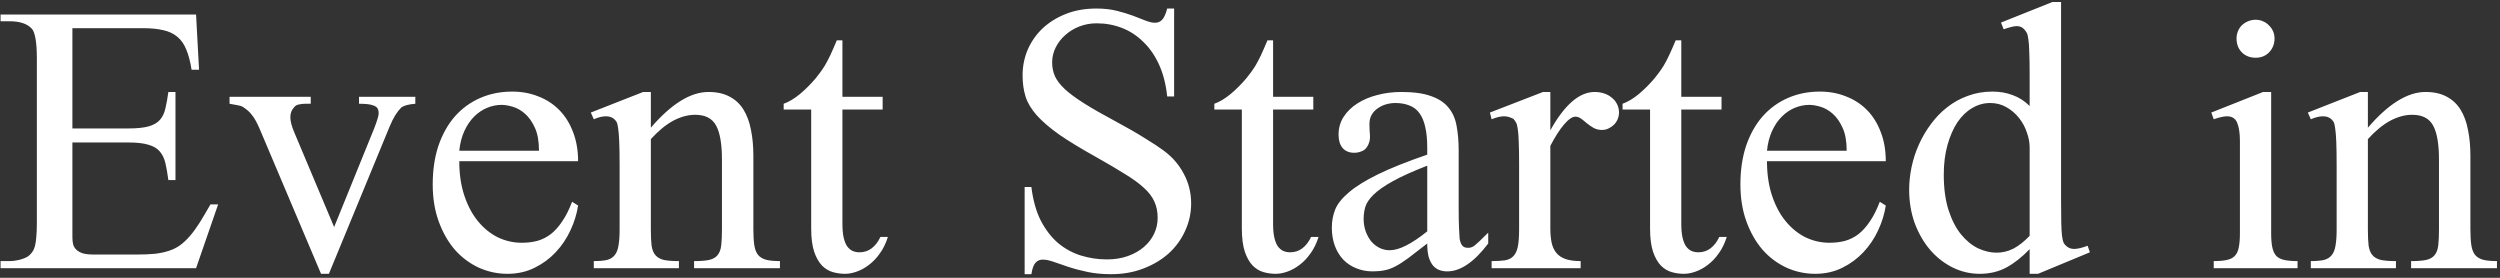 <svg width="261" height="29" viewBox="0 0 261 29" fill="none" xmlns="http://www.w3.org/2000/svg">
<rect x="0" y="0" width="261" height="29" fill="#333333" stroke="none"/>
<path d="M20.469 28H0.059V27.258H0.977C1.081 27.258 1.224 27.251 1.406 27.238C1.589 27.212 1.777 27.18 1.973 27.141C2.181 27.088 2.383 27.023 2.578 26.945C2.773 26.867 2.936 26.77 3.066 26.652C3.197 26.535 3.307 26.405 3.398 26.262C3.503 26.119 3.587 25.923 3.652 25.676C3.717 25.428 3.763 25.116 3.789 24.738C3.828 24.361 3.848 23.879 3.848 23.293V6.105C3.848 5.246 3.802 4.562 3.711 4.055C3.62 3.534 3.496 3.189 3.34 3.02C2.871 2.486 2.083 2.219 0.977 2.219H0.059V1.516H20.469L20.781 7.277H20C19.87 6.444 19.688 5.747 19.453 5.188C19.232 4.628 18.926 4.185 18.535 3.859C18.145 3.521 17.656 3.286 17.07 3.156C16.484 3.013 15.762 2.941 14.902 2.941H7.559V13.41H13.398C14.297 13.41 15 13.338 15.508 13.195C16.029 13.052 16.426 12.824 16.699 12.512C16.973 12.199 17.162 11.802 17.266 11.32C17.383 10.838 17.487 10.266 17.578 9.602H18.32V18.801H17.578C17.487 18.111 17.383 17.518 17.266 17.023C17.148 16.529 16.953 16.125 16.68 15.812C16.406 15.487 16.009 15.253 15.488 15.109C14.98 14.953 14.284 14.875 13.398 14.875H7.559V24.797C7.559 25.057 7.585 25.298 7.637 25.52C7.702 25.741 7.819 25.93 7.988 26.086C8.158 26.242 8.385 26.366 8.672 26.457C8.971 26.535 9.349 26.574 9.805 26.574H14.277C14.993 26.574 15.625 26.548 16.172 26.496C16.719 26.431 17.207 26.327 17.637 26.184C18.079 26.04 18.47 25.845 18.809 25.598C19.16 25.337 19.499 25.018 19.824 24.641C20.163 24.25 20.501 23.788 20.84 23.254C21.178 22.707 21.556 22.069 21.973 21.34H22.773L20.469 28ZM43.359 10.832C43.008 10.858 42.715 10.904 42.48 10.969C42.259 11.021 42.064 11.105 41.895 11.223C41.673 11.444 41.465 11.711 41.27 12.023C41.074 12.336 40.879 12.727 40.684 13.195L34.336 28.586H33.516L27.09 13.41C26.947 13.085 26.81 12.805 26.68 12.57C26.549 12.336 26.413 12.134 26.27 11.965C26.139 11.796 25.996 11.646 25.84 11.516C25.684 11.385 25.514 11.262 25.332 11.145C25.215 11.079 25.046 11.027 24.824 10.988C24.603 10.949 24.316 10.897 23.965 10.832V10.109H32.441V10.832H31.875C31.628 10.832 31.4 10.858 31.191 10.91C30.983 10.949 30.827 11.04 30.723 11.184C30.449 11.457 30.312 11.809 30.312 12.238C30.312 12.655 30.449 13.182 30.723 13.82L34.883 23.703L39.062 13.41C39.206 13.046 39.316 12.733 39.395 12.473C39.486 12.212 39.531 11.984 39.531 11.789C39.531 11.594 39.486 11.425 39.395 11.281C39.355 11.229 39.297 11.177 39.219 11.125C39.154 11.073 39.05 11.027 38.906 10.988C38.776 10.936 38.594 10.897 38.359 10.871C38.138 10.845 37.845 10.832 37.48 10.832V10.109H43.359V10.832ZM56.27 15.734C56.27 14.745 56.126 13.944 55.84 13.332C55.553 12.707 55.208 12.219 54.805 11.867C54.401 11.516 53.978 11.275 53.535 11.145C53.092 11.014 52.708 10.949 52.383 10.949C51.849 10.949 51.335 11.053 50.84 11.262C50.345 11.47 49.896 11.776 49.492 12.18C49.089 12.583 48.75 13.085 48.477 13.684C48.203 14.283 48.027 14.966 47.949 15.734H56.27ZM60.352 21.457C60.221 22.329 59.954 23.195 59.551 24.055C59.16 24.901 58.646 25.663 58.008 26.34C57.383 27.004 56.647 27.544 55.801 27.961C54.954 28.378 54.017 28.586 52.988 28.586C51.934 28.586 50.931 28.371 49.98 27.941C49.03 27.499 48.197 26.874 47.48 26.066C46.777 25.246 46.217 24.263 45.801 23.117C45.384 21.971 45.176 20.682 45.176 19.25C45.176 17.74 45.378 16.385 45.781 15.188C46.198 13.99 46.771 12.974 47.5 12.141C48.242 11.307 49.121 10.669 50.137 10.227C51.152 9.784 52.266 9.562 53.477 9.562C54.466 9.562 55.378 9.732 56.211 10.07C57.057 10.396 57.786 10.871 58.398 11.496C59.01 12.121 59.486 12.883 59.824 13.781C60.176 14.68 60.352 15.695 60.352 16.828H47.949C47.949 18.169 48.125 19.367 48.477 20.422C48.828 21.477 49.303 22.369 49.902 23.098C50.501 23.827 51.191 24.387 51.973 24.777C52.767 25.155 53.6 25.344 54.473 25.344C55.059 25.344 55.599 25.279 56.094 25.148C56.602 25.005 57.07 24.771 57.5 24.445C57.93 24.107 58.327 23.664 58.691 23.117C59.069 22.57 59.414 21.887 59.727 21.066L60.352 21.457ZM72.461 28V27.258C73.125 27.258 73.646 27.219 74.023 27.141C74.414 27.049 74.707 26.887 74.902 26.652C75.111 26.405 75.241 26.066 75.293 25.637C75.345 25.207 75.371 24.647 75.371 23.957V16.652C75.371 15.038 75.169 13.859 74.766 13.117C74.362 12.362 73.633 11.984 72.578 11.984C71.823 11.984 71.055 12.193 70.273 12.609C69.505 13.026 68.731 13.664 67.949 14.523V23.957C67.949 24.66 67.975 25.227 68.027 25.656C68.092 26.086 68.229 26.418 68.438 26.652C68.646 26.887 68.939 27.049 69.316 27.141C69.707 27.219 70.228 27.258 70.879 27.258V28H61.992V27.258C62.552 27.258 63.008 27.219 63.359 27.141C63.711 27.049 63.984 26.88 64.18 26.633C64.375 26.385 64.505 26.053 64.57 25.637C64.648 25.207 64.688 24.647 64.688 23.957V17.297C64.688 16.229 64.674 15.389 64.648 14.777C64.622 14.165 64.583 13.697 64.531 13.371C64.492 13.046 64.434 12.824 64.356 12.707C64.277 12.59 64.193 12.492 64.102 12.414C63.88 12.232 63.6 12.141 63.262 12.141C62.884 12.141 62.461 12.245 61.992 12.453L61.68 11.75L67.148 9.602H67.949V13.332C70.085 10.845 72.09 9.602 73.965 9.602C74.837 9.602 75.573 9.764 76.172 10.09C76.771 10.402 77.253 10.852 77.617 11.438C77.982 12.023 78.242 12.727 78.398 13.547C78.568 14.367 78.652 15.279 78.652 16.281V23.957C78.652 24.621 78.685 25.168 78.75 25.598C78.815 26.027 78.945 26.366 79.141 26.613C79.336 26.848 79.616 27.017 79.981 27.121C80.345 27.212 80.827 27.258 81.426 27.258V28H72.461ZM92.695 24.738C92.487 25.402 92.207 25.975 91.856 26.457C91.517 26.939 91.139 27.336 90.723 27.648C90.319 27.961 89.896 28.195 89.453 28.352C89.023 28.508 88.613 28.586 88.223 28.586C87.793 28.586 87.37 28.527 86.953 28.41C86.537 28.293 86.159 28.065 85.82 27.727C85.482 27.375 85.208 26.893 85 26.281C84.792 25.656 84.688 24.842 84.688 23.84V11.438H81.816V10.832C82.363 10.637 82.93 10.298 83.516 9.816C84.102 9.322 84.648 8.775 85.156 8.176C85.326 7.967 85.482 7.766 85.625 7.57C85.781 7.362 85.944 7.121 86.113 6.848C86.283 6.561 86.465 6.216 86.66 5.812C86.856 5.396 87.09 4.862 87.363 4.211H87.949V10.109H92.148V11.438H87.949V23.371C87.949 23.957 87.995 24.445 88.086 24.836C88.177 25.213 88.301 25.513 88.457 25.734C88.626 25.956 88.815 26.112 89.023 26.203C89.245 26.294 89.479 26.34 89.727 26.34C90.208 26.34 90.632 26.203 90.996 25.93C91.374 25.643 91.68 25.246 91.914 24.738H92.695ZM122.578 0.891V10.07H121.855C121.725 8.82 121.445 7.72 121.016 6.77C120.586 5.819 120.039 5.025 119.375 4.387C118.724 3.736 117.982 3.247 117.148 2.922C116.315 2.596 115.43 2.434 114.492 2.434C113.854 2.434 113.249 2.544 112.676 2.766C112.116 2.987 111.628 3.286 111.211 3.664C110.794 4.029 110.462 4.458 110.215 4.953C109.967 5.448 109.844 5.969 109.844 6.516C109.844 7.036 109.941 7.518 110.137 7.961C110.332 8.391 110.677 8.84 111.172 9.309C111.667 9.764 112.337 10.259 113.184 10.793C114.03 11.327 115.111 11.945 116.426 12.648C117.689 13.325 118.73 13.925 119.551 14.445C120.384 14.953 121.035 15.383 121.504 15.734C122.402 16.398 123.099 17.206 123.594 18.156C124.102 19.107 124.355 20.135 124.355 21.242C124.355 22.245 124.147 23.195 123.73 24.094C123.327 24.992 122.754 25.78 122.012 26.457C121.27 27.121 120.384 27.648 119.355 28.039C118.34 28.43 117.22 28.625 115.996 28.625C115.098 28.625 114.277 28.547 113.535 28.391C112.793 28.234 112.129 28.059 111.543 27.863C110.957 27.668 110.443 27.492 110 27.336C109.557 27.18 109.18 27.102 108.867 27.102C108.555 27.102 108.301 27.212 108.105 27.434C107.91 27.642 107.767 28.039 107.676 28.625H106.973V19.523H107.676C107.845 20.891 108.171 22.056 108.652 23.02C109.147 23.97 109.746 24.751 110.449 25.363C111.165 25.962 111.96 26.398 112.832 26.672C113.717 26.945 114.629 27.082 115.566 27.082C116.374 27.082 117.103 26.965 117.754 26.73C118.405 26.496 118.958 26.184 119.414 25.793C119.883 25.389 120.241 24.927 120.488 24.406C120.736 23.885 120.859 23.332 120.859 22.746C120.859 22.095 120.742 21.522 120.508 21.027C120.286 20.533 119.922 20.057 119.414 19.602C118.906 19.133 118.242 18.651 117.422 18.156C116.615 17.648 115.632 17.069 114.473 16.418C112.884 15.533 111.589 14.745 110.586 14.055C109.596 13.352 108.815 12.681 108.242 12.043C107.669 11.392 107.279 10.741 107.07 10.09C106.862 9.426 106.758 8.684 106.758 7.863C106.758 6.926 106.934 6.04 107.285 5.207C107.65 4.361 108.164 3.618 108.828 2.98C109.505 2.342 110.319 1.835 111.27 1.457C112.22 1.079 113.288 0.891 114.473 0.891C115.254 0.891 115.957 0.969 116.582 1.125C117.207 1.281 117.767 1.451 118.262 1.633C118.757 1.815 119.193 1.984 119.57 2.141C119.961 2.297 120.299 2.375 120.586 2.375C120.885 2.375 121.133 2.271 121.328 2.062C121.536 1.841 121.712 1.451 121.855 0.891H122.578ZM137.656 24.738C137.448 25.402 137.168 25.975 136.816 26.457C136.478 26.939 136.1 27.336 135.684 27.648C135.28 27.961 134.857 28.195 134.414 28.352C133.984 28.508 133.574 28.586 133.184 28.586C132.754 28.586 132.331 28.527 131.914 28.41C131.497 28.293 131.12 28.065 130.781 27.727C130.443 27.375 130.169 26.893 129.961 26.281C129.753 25.656 129.648 24.842 129.648 23.84V11.438H126.777V10.832C127.324 10.637 127.891 10.298 128.477 9.816C129.062 9.322 129.609 8.775 130.117 8.176C130.286 7.967 130.443 7.766 130.586 7.57C130.742 7.362 130.905 7.121 131.074 6.848C131.243 6.561 131.426 6.216 131.621 5.812C131.816 5.396 132.051 4.862 132.324 4.211H132.91V10.109H137.109V11.438H132.91V23.371C132.91 23.957 132.956 24.445 133.047 24.836C133.138 25.213 133.262 25.513 133.418 25.734C133.587 25.956 133.776 26.112 133.984 26.203C134.206 26.294 134.44 26.34 134.688 26.34C135.169 26.34 135.592 26.203 135.957 25.93C136.335 25.643 136.641 25.246 136.875 24.738H137.656ZM149.004 17.297C147.493 17.883 146.296 18.423 145.41 18.918C144.538 19.4 143.874 19.862 143.418 20.305C142.962 20.747 142.669 21.177 142.539 21.594C142.422 21.997 142.363 22.414 142.363 22.844C142.363 23.312 142.435 23.749 142.578 24.152C142.721 24.543 142.91 24.888 143.145 25.188C143.392 25.474 143.678 25.702 144.004 25.871C144.342 26.04 144.701 26.125 145.078 26.125C146.068 26.125 147.376 25.467 149.004 24.152V17.297ZM155.371 25.422C153.9 27.362 152.474 28.332 151.094 28.332C150.807 28.332 150.534 28.287 150.273 28.195C150.026 28.104 149.805 27.948 149.609 27.727C149.427 27.505 149.277 27.212 149.16 26.848C149.056 26.47 149.004 25.995 149.004 25.422C148.223 26.034 147.572 26.535 147.051 26.926C146.543 27.303 146.087 27.596 145.684 27.805C145.293 28.013 144.915 28.15 144.551 28.215C144.199 28.293 143.789 28.332 143.32 28.332C142.682 28.332 142.103 28.221 141.582 28C141.061 27.792 140.612 27.492 140.234 27.102C139.857 26.698 139.564 26.216 139.355 25.656C139.147 25.083 139.043 24.452 139.043 23.762C139.043 23.098 139.16 22.466 139.395 21.867C139.642 21.268 140.124 20.669 140.84 20.07C141.556 19.458 142.565 18.833 143.867 18.195C145.169 17.557 146.882 16.874 149.004 16.145V15.402C149.004 14.543 148.932 13.82 148.789 13.234C148.659 12.648 148.457 12.173 148.184 11.809C147.91 11.431 147.559 11.164 147.129 11.008C146.712 10.838 146.224 10.754 145.664 10.754C145.352 10.754 145.033 10.8 144.707 10.891C144.395 10.982 144.108 11.118 143.848 11.301C143.587 11.47 143.372 11.698 143.203 11.984C143.047 12.258 142.969 12.577 142.969 12.941C142.969 13.202 142.975 13.443 142.988 13.664C143.014 13.885 143.027 14.087 143.027 14.27C143.027 14.452 143.008 14.621 142.969 14.777C142.839 15.233 142.624 15.546 142.324 15.715C142.025 15.871 141.712 15.949 141.387 15.949C140.866 15.949 140.462 15.787 140.176 15.461C139.889 15.122 139.746 14.66 139.746 14.074C139.746 13.371 139.922 12.746 140.273 12.199C140.638 11.639 141.12 11.171 141.719 10.793C142.331 10.402 143.027 10.109 143.809 9.914C144.603 9.706 145.43 9.602 146.289 9.602C147.578 9.602 148.613 9.745 149.395 10.031C150.189 10.305 150.801 10.708 151.23 11.242C151.66 11.763 151.94 12.401 152.07 13.156C152.214 13.912 152.285 14.758 152.285 15.695V21.789C152.285 22.622 152.298 23.306 152.324 23.84C152.35 24.374 152.37 24.732 152.383 24.914C152.448 25.266 152.546 25.513 152.676 25.656C152.806 25.799 152.995 25.871 153.242 25.871C153.359 25.871 153.47 25.858 153.574 25.832C153.678 25.806 153.802 25.741 153.945 25.637C154.089 25.52 154.271 25.357 154.492 25.148C154.714 24.94 155.007 24.654 155.371 24.289V25.422ZM161.855 9.602V13.605C163.34 10.936 164.883 9.602 166.484 9.602C166.836 9.602 167.168 9.654 167.48 9.758C167.793 9.862 168.06 10.012 168.281 10.207C168.516 10.389 168.698 10.617 168.828 10.891C168.958 11.151 169.023 11.438 169.023 11.75C169.023 11.984 168.978 12.212 168.887 12.434C168.796 12.655 168.665 12.85 168.496 13.02C168.34 13.176 168.151 13.306 167.93 13.41C167.721 13.514 167.493 13.566 167.246 13.566C166.921 13.566 166.628 13.495 166.367 13.352C166.12 13.208 165.892 13.052 165.684 12.883C165.475 12.7 165.273 12.538 165.078 12.395C164.883 12.251 164.681 12.18 164.473 12.18C164.147 12.18 163.75 12.453 163.281 13C162.826 13.534 162.35 14.276 161.855 15.227V23.84C161.855 24.413 161.901 24.914 161.992 25.344C162.083 25.76 162.246 26.112 162.48 26.398C162.715 26.685 163.034 26.9 163.438 27.043C163.854 27.186 164.382 27.258 165.02 27.258V28H155.723V27.258C156.283 27.258 156.745 27.232 157.109 27.18C157.487 27.115 157.78 26.971 157.988 26.75C158.21 26.529 158.366 26.203 158.457 25.773C158.548 25.331 158.594 24.725 158.594 23.957V17.023C158.594 16.086 158.581 15.344 158.555 14.797C158.542 14.237 158.509 13.801 158.457 13.488C158.418 13.176 158.359 12.948 158.281 12.805C158.203 12.662 158.112 12.531 158.008 12.414C157.865 12.336 157.708 12.271 157.539 12.219C157.383 12.167 157.207 12.141 157.012 12.141C156.66 12.141 156.23 12.245 155.723 12.453L155.547 11.75L161.094 9.602H161.855ZM180.273 24.738C180.065 25.402 179.785 25.975 179.434 26.457C179.095 26.939 178.717 27.336 178.301 27.648C177.897 27.961 177.474 28.195 177.031 28.352C176.602 28.508 176.191 28.586 175.801 28.586C175.371 28.586 174.948 28.527 174.531 28.41C174.115 28.293 173.737 28.065 173.398 27.727C173.06 27.375 172.786 26.893 172.578 26.281C172.37 25.656 172.266 24.842 172.266 23.84V11.438H169.395V10.832C169.941 10.637 170.508 10.298 171.094 9.816C171.68 9.322 172.227 8.775 172.734 8.176C172.904 7.967 173.06 7.766 173.203 7.57C173.359 7.362 173.522 7.121 173.691 6.848C173.861 6.561 174.043 6.216 174.238 5.812C174.434 5.396 174.668 4.862 174.941 4.211H175.527V10.109H179.727V11.438H175.527V23.371C175.527 23.957 175.573 24.445 175.664 24.836C175.755 25.213 175.879 25.513 176.035 25.734C176.204 25.956 176.393 26.112 176.602 26.203C176.823 26.294 177.057 26.34 177.305 26.34C177.786 26.34 178.21 26.203 178.574 25.93C178.952 25.643 179.258 25.246 179.492 24.738H180.273ZM192.793 15.734C192.793 14.745 192.65 13.944 192.363 13.332C192.077 12.707 191.732 12.219 191.328 11.867C190.924 11.516 190.501 11.275 190.059 11.145C189.616 11.014 189.232 10.949 188.906 10.949C188.372 10.949 187.858 11.053 187.363 11.262C186.868 11.47 186.419 11.776 186.016 12.18C185.612 12.583 185.273 13.085 185 13.684C184.727 14.283 184.551 14.966 184.473 15.734H192.793ZM196.875 21.457C196.745 22.329 196.478 23.195 196.074 24.055C195.684 24.901 195.169 25.663 194.531 26.34C193.906 27.004 193.171 27.544 192.324 27.961C191.478 28.378 190.54 28.586 189.512 28.586C188.457 28.586 187.454 28.371 186.504 27.941C185.553 27.499 184.72 26.874 184.004 26.066C183.301 25.246 182.741 24.263 182.324 23.117C181.908 21.971 181.699 20.682 181.699 19.25C181.699 17.74 181.901 16.385 182.305 15.188C182.721 13.99 183.294 12.974 184.023 12.141C184.766 11.307 185.645 10.669 186.66 10.227C187.676 9.784 188.789 9.562 190 9.562C190.99 9.562 191.901 9.732 192.734 10.07C193.581 10.396 194.31 10.871 194.922 11.496C195.534 12.121 196.009 12.883 196.348 13.781C196.699 14.68 196.875 15.695 196.875 16.828H184.473C184.473 18.169 184.648 19.367 185 20.422C185.352 21.477 185.827 22.369 186.426 23.098C187.025 23.827 187.715 24.387 188.496 24.777C189.29 25.155 190.124 25.344 190.996 25.344C191.582 25.344 192.122 25.279 192.617 25.148C193.125 25.005 193.594 24.771 194.023 24.445C194.453 24.107 194.85 23.664 195.215 23.117C195.592 22.57 195.938 21.887 196.25 21.066L196.875 21.457ZM211.895 15.363C211.895 14.882 211.797 14.367 211.602 13.82C211.419 13.273 211.152 12.779 210.801 12.336C210.449 11.88 210.013 11.503 209.492 11.203C208.984 10.904 208.411 10.754 207.773 10.754C207.109 10.754 206.484 10.93 205.898 11.281C205.312 11.62 204.798 12.115 204.355 12.766C203.926 13.417 203.581 14.204 203.32 15.129C203.06 16.053 202.93 17.088 202.93 18.234C202.93 19.68 203.099 20.923 203.438 21.965C203.776 22.994 204.212 23.833 204.746 24.484C205.28 25.135 205.872 25.617 206.523 25.93C207.174 26.229 207.812 26.379 208.438 26.379C209.062 26.379 209.655 26.236 210.215 25.949C210.775 25.65 211.335 25.207 211.895 24.621V15.363ZM212.773 28.586H211.895V26.008C211.1 26.841 210.293 27.479 209.473 27.922C208.652 28.365 207.721 28.586 206.68 28.586C205.69 28.586 204.746 28.365 203.848 27.922C202.962 27.479 202.181 26.867 201.504 26.086C200.84 25.305 200.306 24.38 199.902 23.312C199.512 22.232 199.316 21.06 199.316 19.797C199.316 19.029 199.401 18.241 199.57 17.434C199.74 16.626 199.993 15.845 200.332 15.09C200.671 14.335 201.087 13.625 201.582 12.961C202.077 12.284 202.643 11.698 203.281 11.203C203.919 10.695 204.635 10.298 205.43 10.012C206.224 9.712 207.083 9.562 208.008 9.562C208.789 9.562 209.499 9.686 210.137 9.934C210.788 10.168 211.374 10.546 211.895 11.066V7.746C211.895 6.757 211.882 5.975 211.855 5.402C211.842 4.829 211.81 4.387 211.758 4.074C211.719 3.762 211.66 3.54 211.582 3.41C211.504 3.267 211.406 3.137 211.289 3.02C211.094 2.824 210.846 2.727 210.547 2.727C210.365 2.727 210.163 2.759 209.941 2.824C209.72 2.876 209.466 2.954 209.18 3.059L208.906 2.355L214.277 0.207H215.176V20.91C215.176 21.874 215.182 22.648 215.195 23.234C215.208 23.807 215.234 24.263 215.273 24.602C215.312 24.94 215.371 25.188 215.449 25.344C215.527 25.5 215.638 25.63 215.781 25.734C215.99 25.904 216.243 25.988 216.543 25.988C216.895 25.988 217.363 25.878 217.949 25.656L218.184 26.34L212.773 28.586ZM231.113 28V27.258C231.673 27.258 232.129 27.219 232.48 27.141C232.845 27.062 233.125 26.919 233.32 26.711C233.529 26.49 233.665 26.19 233.73 25.812C233.809 25.435 233.848 24.94 233.848 24.328V14.758C233.848 13.898 233.75 13.247 233.555 12.805C233.372 12.362 233.021 12.141 232.5 12.141C232.161 12.141 231.699 12.245 231.113 12.453L230.859 11.75L236.27 9.602H237.109V24.328C237.109 24.94 237.148 25.435 237.227 25.812C237.305 26.19 237.441 26.49 237.637 26.711C237.845 26.919 238.125 27.062 238.477 27.141C238.841 27.219 239.303 27.258 239.863 27.258V28H231.113ZM237.461 4.016C237.461 4.576 237.279 5.051 236.914 5.441C236.549 5.832 236.074 6.027 235.488 6.027C234.902 6.027 234.421 5.839 234.043 5.461C233.678 5.083 233.496 4.602 233.496 4.016C233.496 3.729 233.548 3.469 233.652 3.234C233.757 2.987 233.9 2.779 234.082 2.609C234.264 2.44 234.473 2.31 234.707 2.219C234.954 2.115 235.215 2.062 235.488 2.062C235.762 2.062 236.016 2.115 236.25 2.219C236.497 2.323 236.706 2.466 236.875 2.648C237.057 2.818 237.201 3.02 237.305 3.254C237.409 3.488 237.461 3.742 237.461 4.016ZM251.719 28V27.258C252.383 27.258 252.904 27.219 253.281 27.141C253.672 27.049 253.965 26.887 254.16 26.652C254.368 26.405 254.499 26.066 254.551 25.637C254.603 25.207 254.629 24.647 254.629 23.957V16.652C254.629 15.038 254.427 13.859 254.023 13.117C253.62 12.362 252.891 11.984 251.836 11.984C251.081 11.984 250.312 12.193 249.531 12.609C248.763 13.026 247.988 13.664 247.207 14.523V23.957C247.207 24.66 247.233 25.227 247.285 25.656C247.35 26.086 247.487 26.418 247.695 26.652C247.904 26.887 248.197 27.049 248.574 27.141C248.965 27.219 249.486 27.258 250.137 27.258V28H241.25V27.258C241.81 27.258 242.266 27.219 242.617 27.141C242.969 27.049 243.242 26.88 243.438 26.633C243.633 26.385 243.763 26.053 243.828 25.637C243.906 25.207 243.945 24.647 243.945 23.957V17.297C243.945 16.229 243.932 15.389 243.906 14.777C243.88 14.165 243.841 13.697 243.789 13.371C243.75 13.046 243.691 12.824 243.613 12.707C243.535 12.59 243.451 12.492 243.359 12.414C243.138 12.232 242.858 12.141 242.52 12.141C242.142 12.141 241.719 12.245 241.25 12.453L240.938 11.75L246.406 9.602H247.207V13.332C249.342 10.845 251.348 9.602 253.223 9.602C254.095 9.602 254.831 9.764 255.43 10.09C256.029 10.402 256.51 10.852 256.875 11.438C257.24 12.023 257.5 12.727 257.656 13.547C257.826 14.367 257.91 15.279 257.91 16.281V23.957C257.91 24.621 257.943 25.168 258.008 25.598C258.073 26.027 258.203 26.366 258.398 26.613C258.594 26.848 258.874 27.017 259.238 27.121C259.603 27.212 260.085 27.258 260.684 27.258V28H251.719Z" fill="white"/>
</svg>

